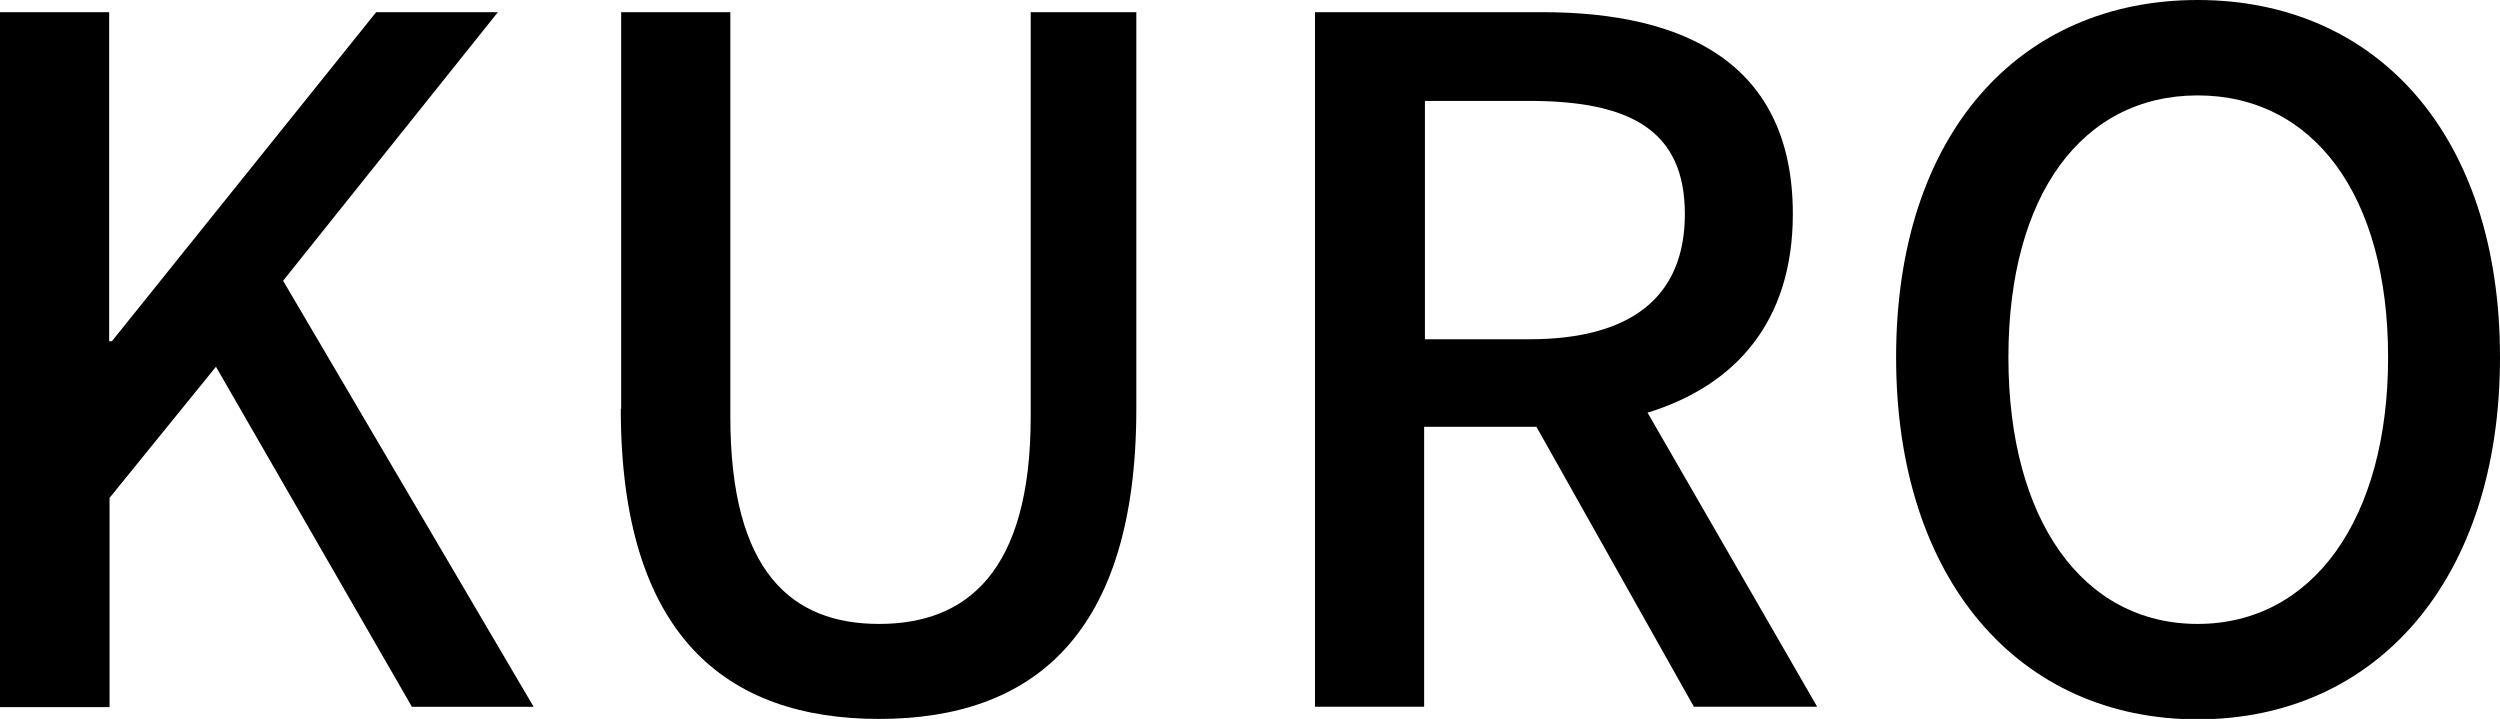 <?xml version="1.0" encoding="UTF-8"?>
<svg id="_レイヤー_2" data-name="レイヤー 2" xmlns="http://www.w3.org/2000/svg" viewBox="0 0 63.67 18.31">
  <g id="_レイヤー_3" data-name="レイヤー 3">
    <g>
      <path d="M0,.31h2.78v8.38h.07L9.58.31h3.1l-5.47,6.84,6.38,10.85h-3.1l-4.99-8.66-2.71,3.34v5.33H0V.31Z"/>
      <path d="M15.82,10.42V.31h2.78v10.3c0,3.98,1.58,5.28,3.79,5.28s3.86-1.3,3.86-5.28V.31h2.69v10.1c0,5.76-2.64,7.9-6.55,7.9s-6.58-2.14-6.58-7.9Z"/>
      <path d="M33.5.31h5.78c3.65,0,6.38,1.32,6.38,5.14,0,2.74-1.46,4.37-3.7,5.06l4.32,7.49h-3.14l-4.01-7.13h-2.86v7.13h-2.78V.31ZM38.95,8.64c2.57,0,3.96-1.06,3.96-3.19s-1.39-2.88-3.96-2.88h-2.66v6.07h2.66Z"/>
      <path d="M48.29,9.1c0-5.69,3.14-9.1,7.68-9.1s7.7,3.41,7.7,9.1-3.17,9.22-7.7,9.22-7.68-3.53-7.68-9.22ZM60.82,9.1c0-4.15-1.92-6.67-4.85-6.67s-4.82,2.52-4.82,6.67,1.9,6.79,4.82,6.79,4.85-2.66,4.85-6.79Z"/>
    </g>
  </g>
</svg>